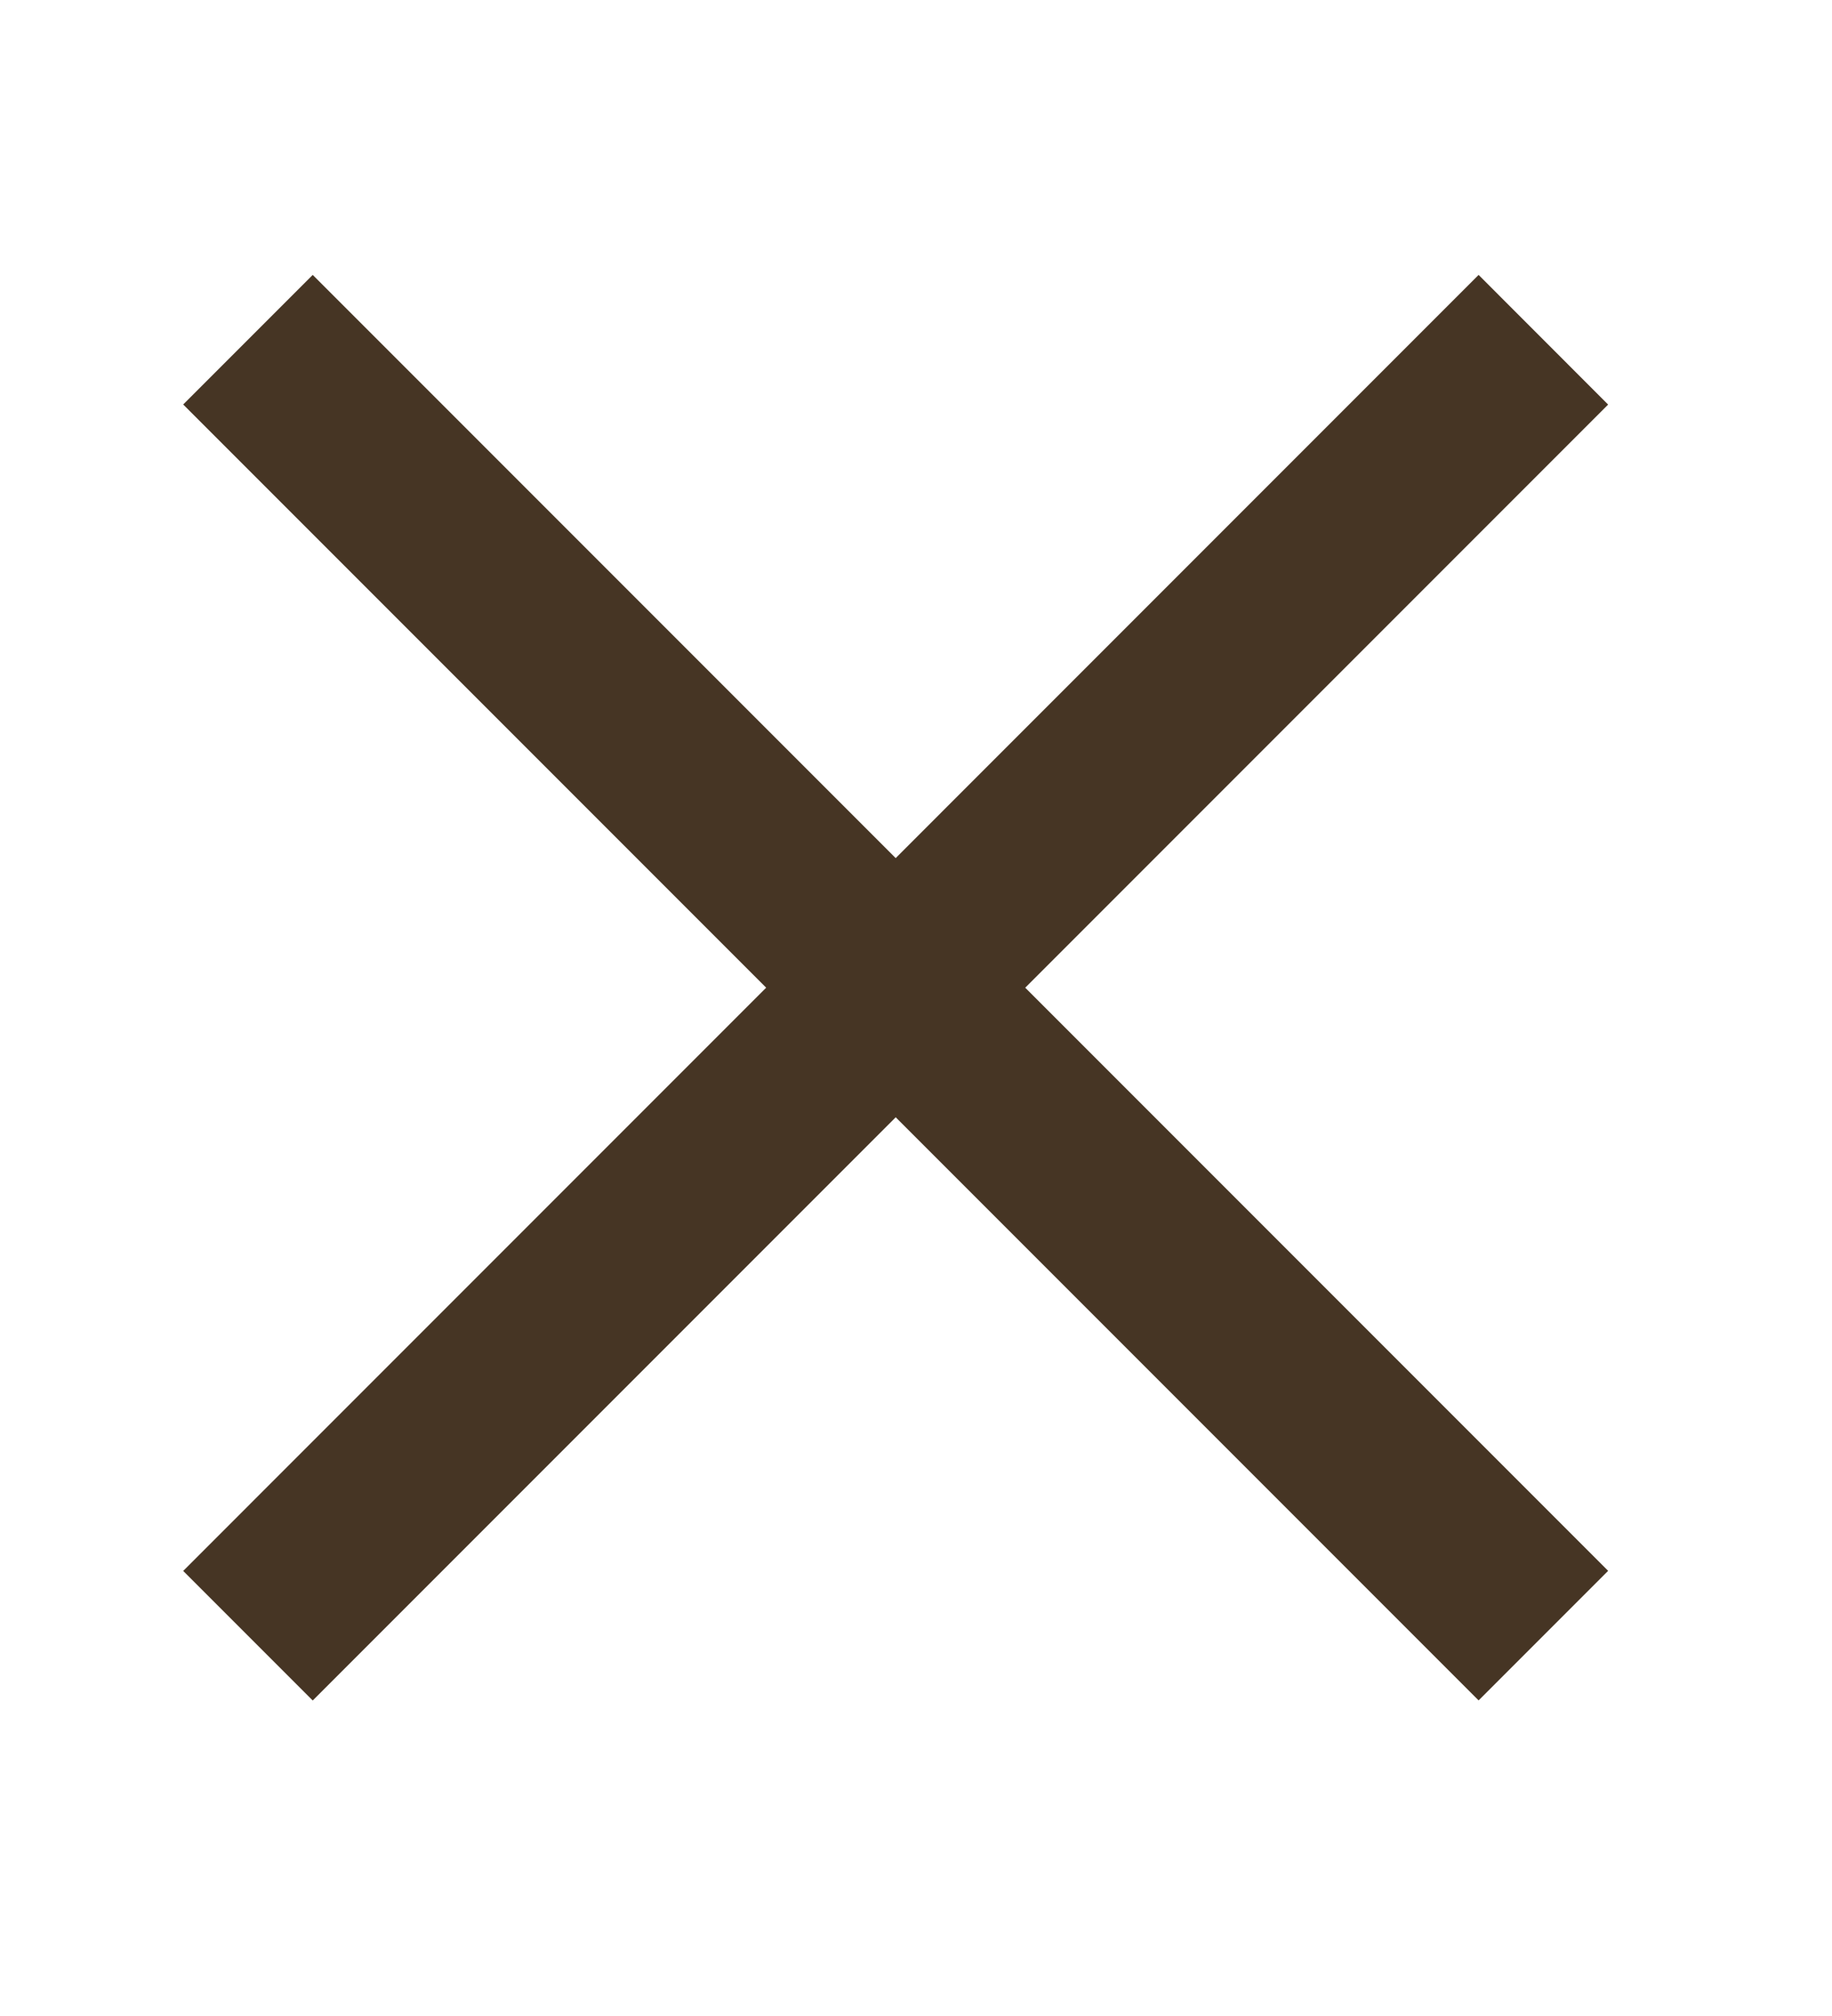 <svg width="20" height="22" viewBox="0 0 20 22" fill="none" xmlns="http://www.w3.org/2000/svg">
<path fill-rule="evenodd" clip-rule="evenodd" d="M17.556 4.415L3.414 18.557L2 17.143L16.142 3L17.556 4.415Z" fill="#463524"/>
<path fill-rule="evenodd" clip-rule="evenodd" d="M16.142 18.556L2 4.414L3.414 3L17.556 17.142L16.142 18.556Z" fill="#463524"/>
</svg>
